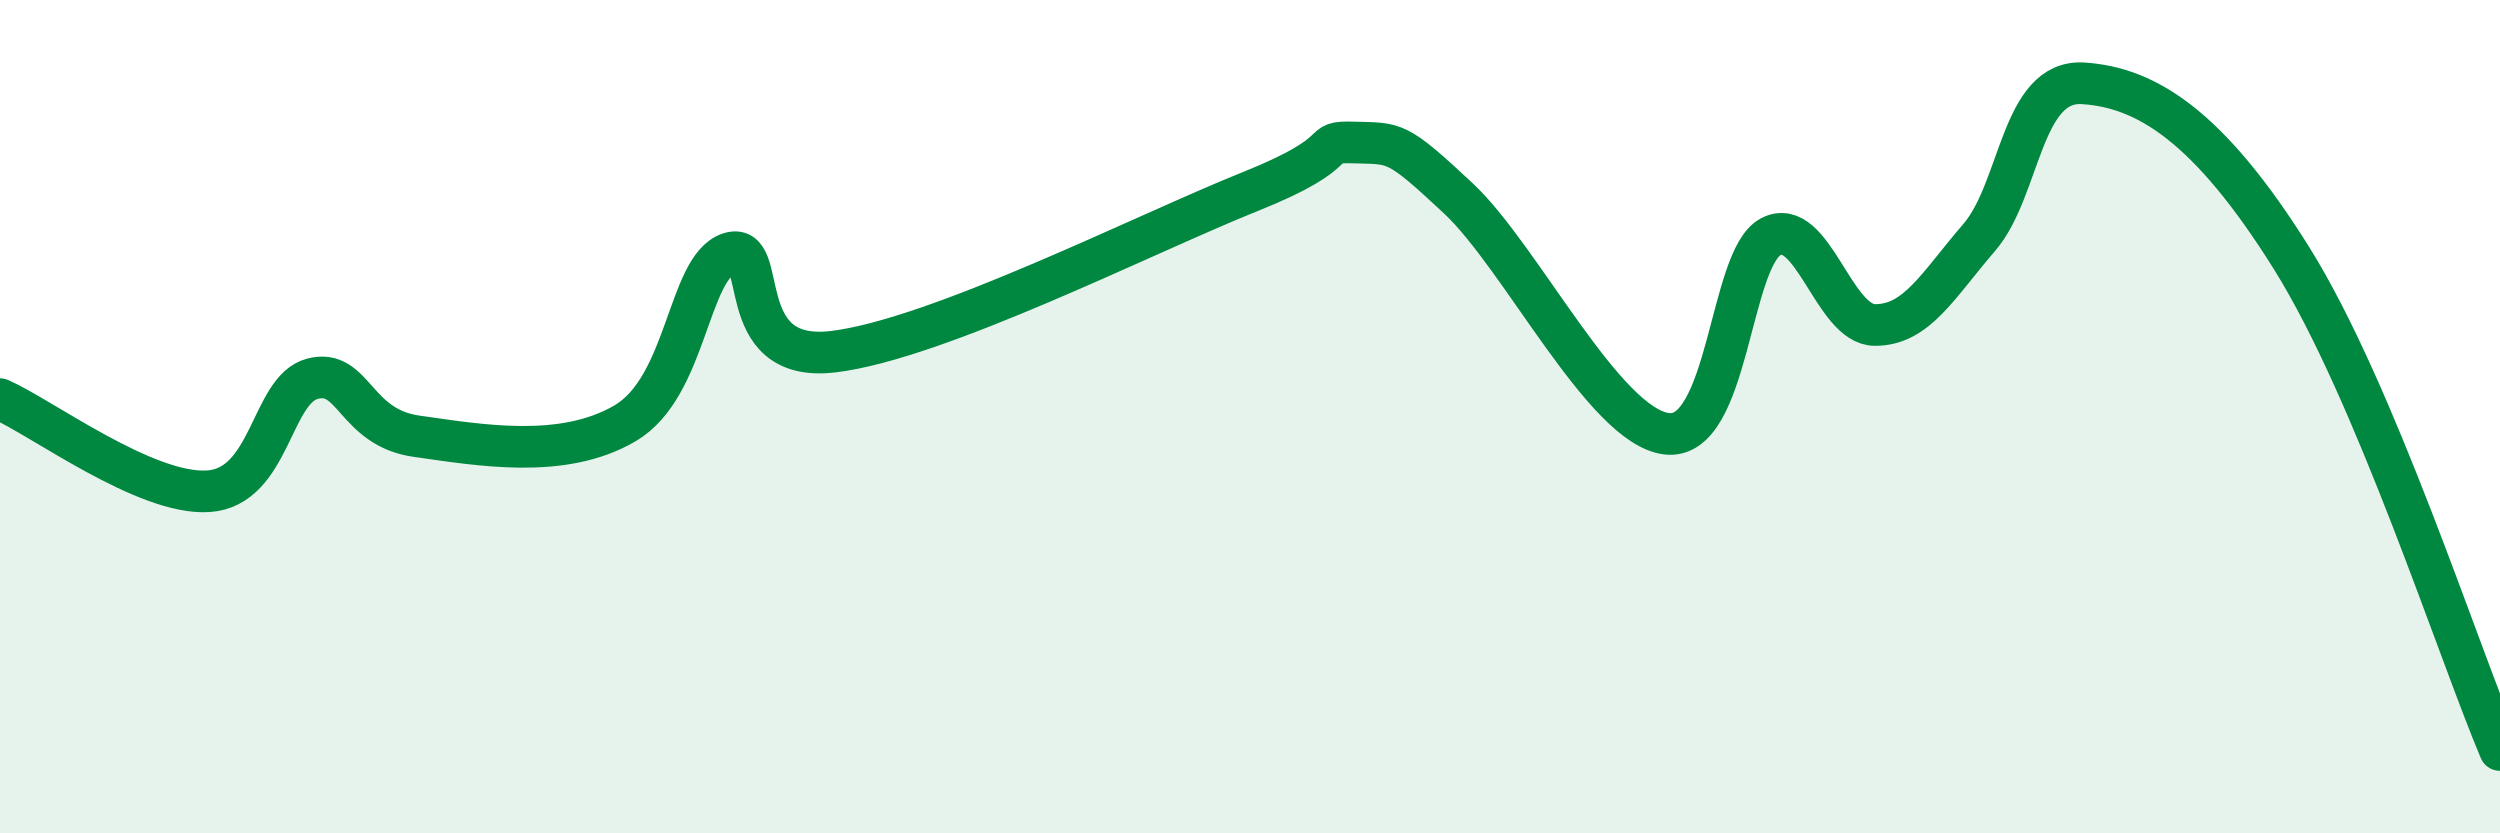 
    <svg width="60" height="20" viewBox="0 0 60 20" xmlns="http://www.w3.org/2000/svg">
      <path
        d="M 0,9.58 C 1,10.02 3.5,11.89 5,11.79 C 6.5,11.69 6.5,9.35 7.5,9.09 C 8.5,8.83 8.5,10.26 10,10.47 C 11.5,10.68 13.5,11.04 15,10.16 C 16.5,9.28 16.5,6.42 17.5,6.08 C 18.5,5.74 17.5,8.74 20,8.44 C 22.5,8.14 27.5,5.6 30,4.6 C 32.5,3.6 31.5,3.39 32.5,3.42 C 33.5,3.45 33.5,3.36 35,4.76 C 36.5,6.16 38.5,10.23 40,10.41 C 41.5,10.59 41.5,6.2 42.5,5.68 C 43.5,5.16 44,7.8 45,7.8 C 46,7.8 46.5,6.86 47.5,5.7 C 48.5,4.54 48.5,1.9 50,2 C 51.5,2.1 53,3 55,6.2 C 57,9.4 59,15.64 60,18L60 20L0 20Z"
        fill="#008740"
        opacity="0.1"
        stroke-linecap="round"
        stroke-linejoin="round"
      />
      <path
        d="M 0,9.58 C 1,10.02 3.5,11.89 5,11.79 C 6.5,11.69 6.5,9.35 7.5,9.09 C 8.5,8.83 8.5,10.26 10,10.47 C 11.5,10.68 13.5,11.04 15,10.16 C 16.5,9.28 16.5,6.42 17.5,6.08 C 18.5,5.74 17.5,8.74 20,8.44 C 22.5,8.14 27.5,5.6 30,4.6 C 32.5,3.6 31.5,3.39 32.5,3.42 C 33.5,3.45 33.5,3.36 35,4.76 C 36.5,6.16 38.5,10.23 40,10.41 C 41.5,10.59 41.5,6.2 42.5,5.68 C 43.5,5.16 44,7.8 45,7.8 C 46,7.8 46.5,6.86 47.5,5.7 C 48.5,4.54 48.5,1.9 50,2 C 51.5,2.1 53,3 55,6.2 C 57,9.4 59,15.64 60,18"
        stroke="#008740"
        stroke-width="1"
        fill="none"
        stroke-linecap="round"
        stroke-linejoin="round"
      />
    </svg>
  